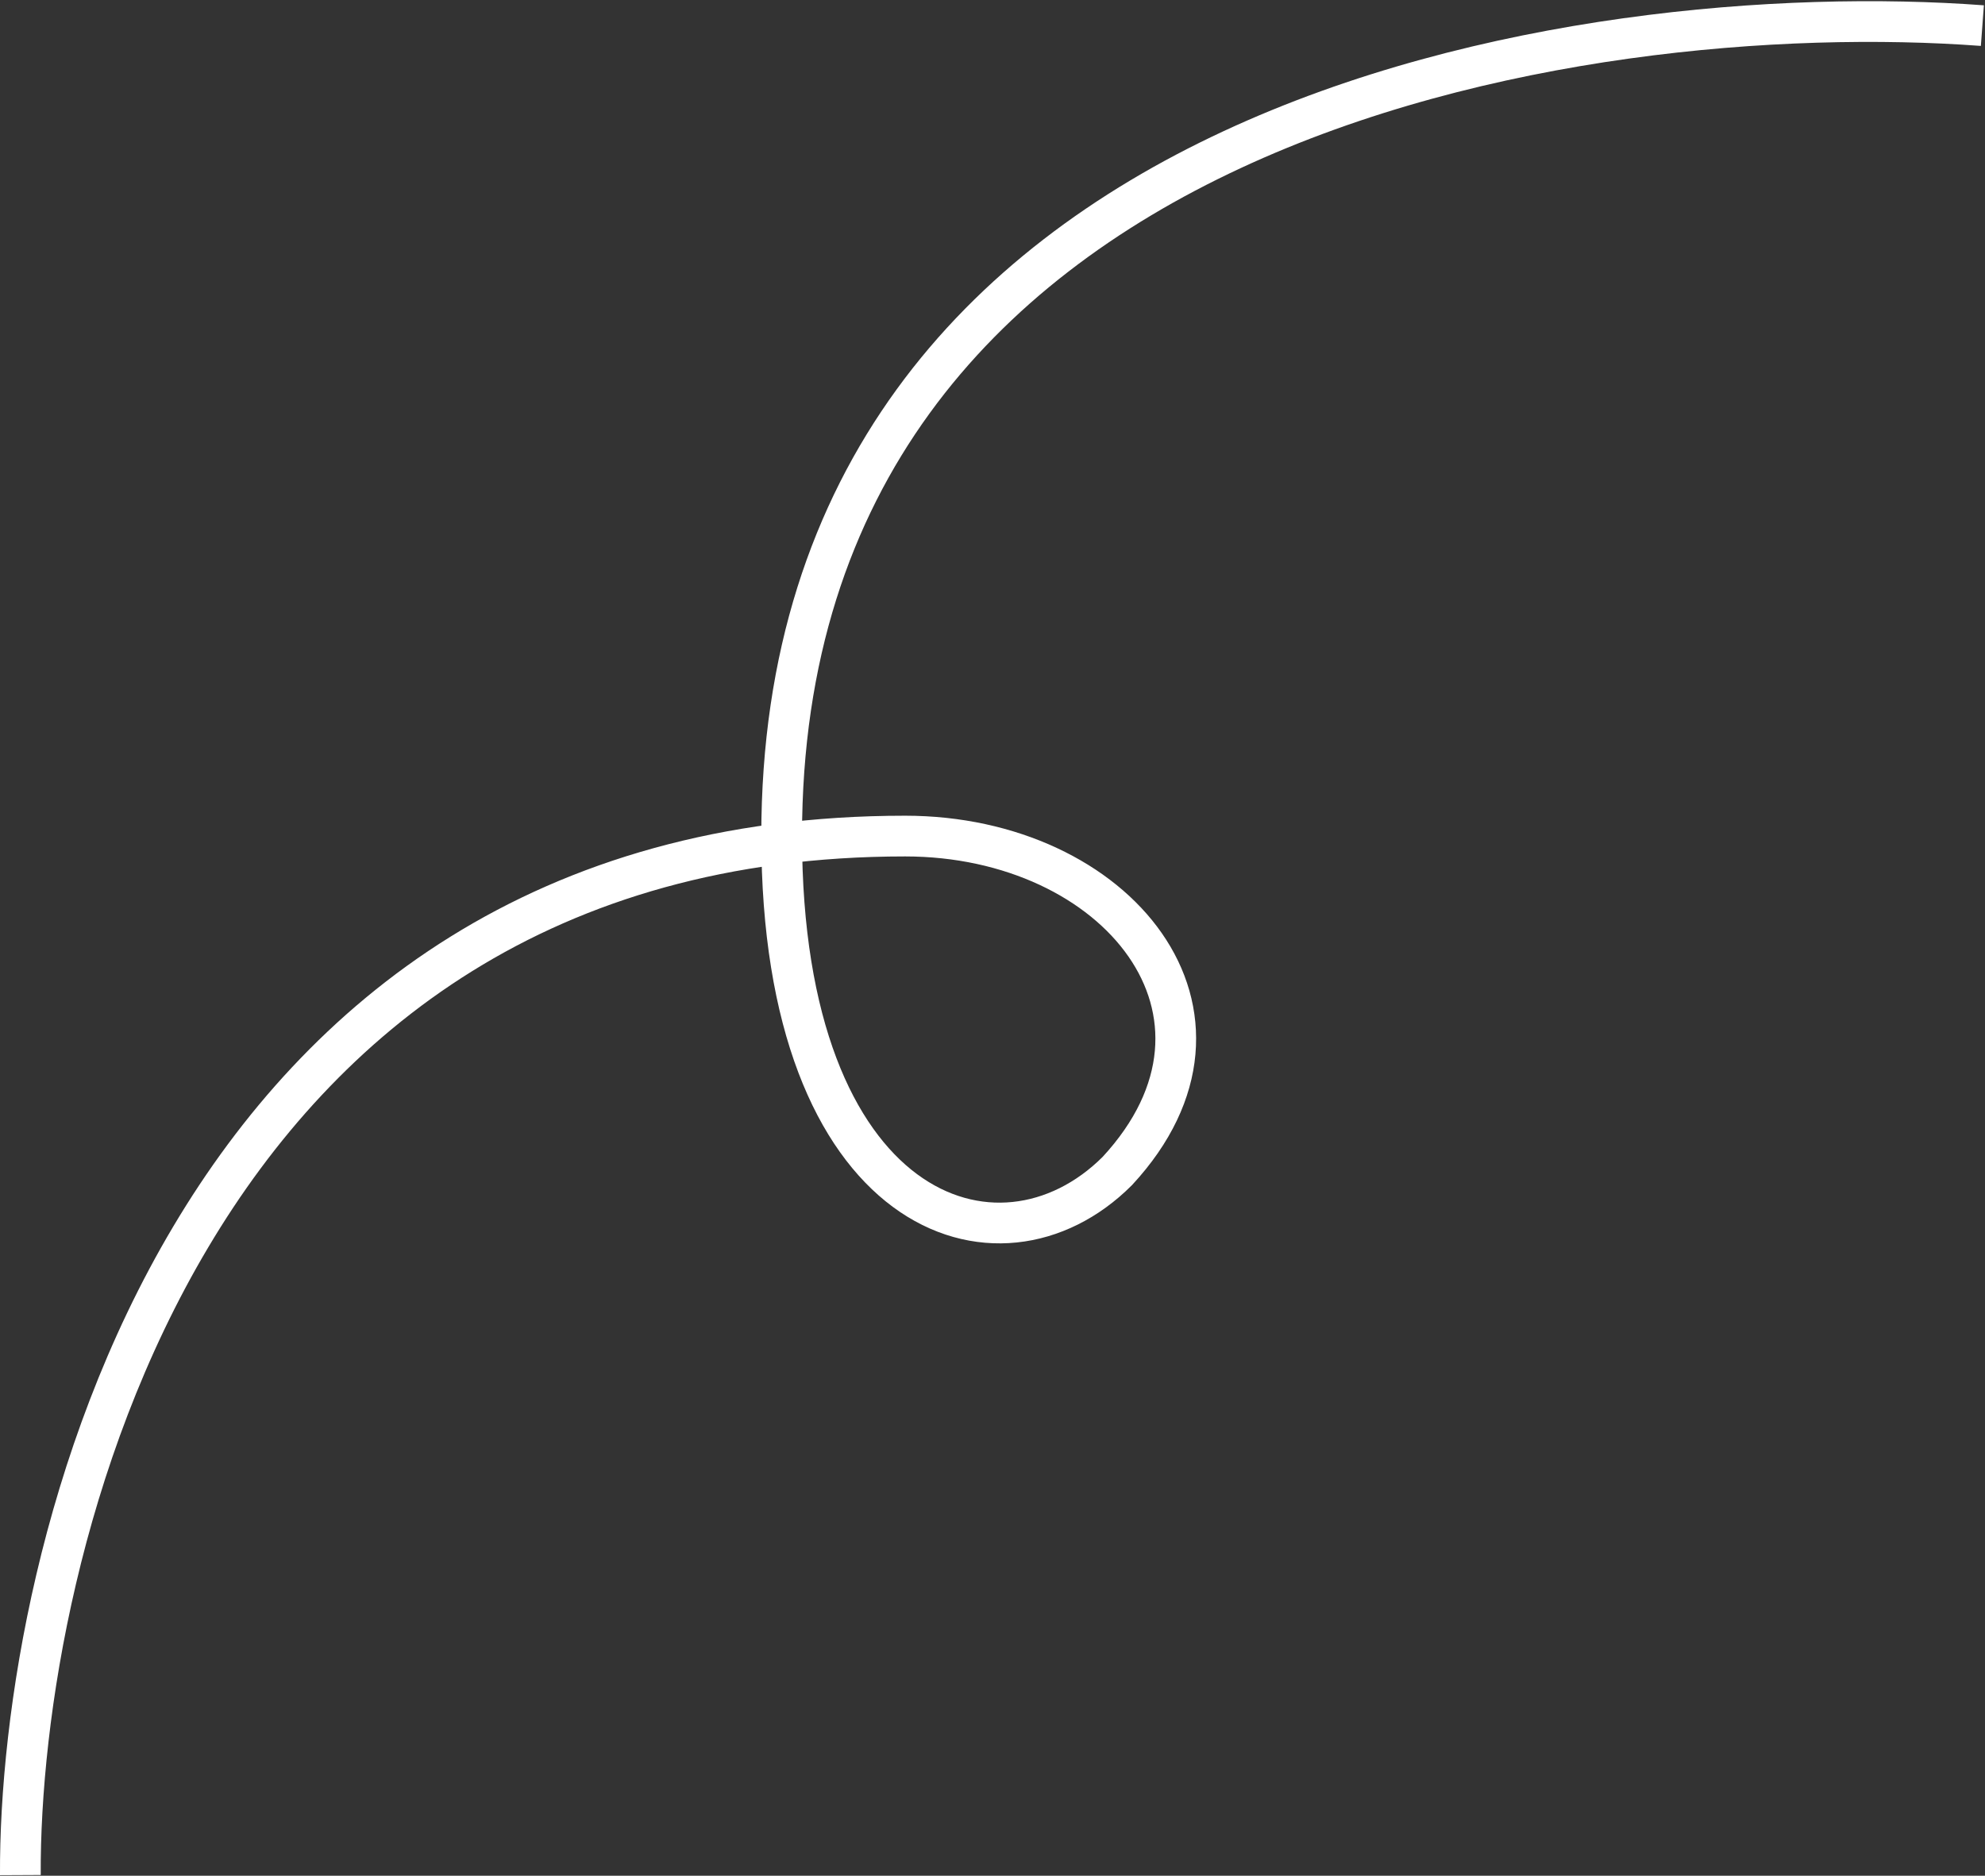 <?xml version="1.0" encoding="UTF-8"?> <svg xmlns="http://www.w3.org/2000/svg" width="1511" height="1428" viewBox="0 0 1511 1428" fill="none"><rect x="0" y="0" width="1511" height="1428" fill="#333333" stroke="none"/><path d="M15.498 1427.5C14.332 1186.33 138.2 636.499 689 636.499C850.5 636.499 960.833 772.333 850.5 891.5C760 982 594.999 925.5 594.999 636.499C594.999 88.499 1204.33 -3.168 1509 19.499" stroke="white" stroke-width="31"></path></svg> 